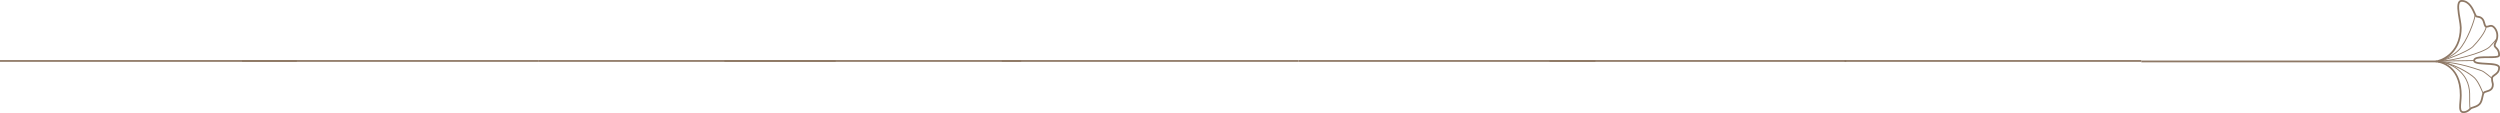 <svg width="1415" height="64" viewBox="0 0 1415 64" fill="none" xmlns="http://www.w3.org/2000/svg">
<g clip-path="url(#clip0_119_205)">
<path d="M1379.15 35.276L1379.15 34.268L1212 34.268L1212 35.275L1379.15 35.276Z" fill="#8E7865"/>
<path d="M1378.62 35.276L1378.64 34.268C1380.43 34.268 1392.28 30.791 1392.28 15.622C1392.28 14.488 1391.98 12.714 1391.66 10.835C1390.96 6.692 1390.24 2.409 1391.67 0.721C1392.07 0.242 1392.61 -9.78724e-07 1393.29 -9.49367e-07C1397.96 -7.4519e-07 1400.12 5.08 1401.16 7.519C1401.38 8.023 1401.62 8.597 1401.72 8.713C1401.91 8.894 1402.15 8.935 1402.62 8.995C1403.31 9.086 1404.25 9.217 1405.26 10.22C1406.06 11.016 1406.36 12.15 1406.6 13.062C1406.88 14.11 1407.05 14.604 1407.43 14.604C1407.85 14.604 1408.17 14.498 1408.53 14.377C1408.93 14.246 1409.36 14.1 1409.96 14.1C1411.77 14.1 1414 16.892 1414 20.147C1414 22.032 1413.44 23.186 1413 24.108C1412.71 24.708 1412.48 25.177 1412.48 25.691C1412.48 26.038 1412.7 26.265 1413.15 26.704C1413.93 27.47 1415.01 28.523 1415.01 31.234C1415.01 31.536 1414.89 31.814 1414.66 32.04C1413.85 32.852 1411.72 32.887 1408.31 32.877C1405.5 32.867 1402 32.857 1401.07 33.784C1400.93 33.925 1400.87 34.071 1400.87 34.258C1400.87 35.235 1404.44 35.422 1407.05 35.558C1411.14 35.775 1415.01 35.976 1415.01 38.289C1415.01 40.91 1413.41 42.033 1412.26 42.85C1411.44 43.434 1410.97 43.787 1410.97 44.336C1410.97 45.45 1411.13 46.06 1411.26 46.599C1411.37 47.002 1411.47 47.38 1411.47 47.864C1411.47 51.079 1409.12 51.77 1407.57 52.228C1407.01 52.394 1406.48 52.545 1406.27 52.757C1405.95 53.085 1405.74 54.042 1405.55 54.964C1405.22 56.481 1404.86 58.195 1403.75 59.308C1402.59 60.462 1401.13 60.921 1400.07 61.254C1399.47 61.44 1398.91 61.616 1398.7 61.828C1397.94 62.584 1396.53 63.99 1394.3 63.99C1393.61 63.99 1393.07 63.773 1392.67 63.34C1391.67 62.251 1391.86 60.029 1392.08 57.459C1392.18 56.295 1392.28 55.085 1392.28 53.911C1392.28 35.996 1379.19 35.286 1378.63 35.266L1378.62 35.276ZM1393.29 15.622C1393.29 27.752 1385.77 33.139 1381.21 34.736C1385.4 35.906 1393.29 39.967 1393.29 53.921C1393.29 55.136 1393.18 56.365 1393.08 57.555C1392.89 59.792 1392.71 61.904 1393.41 62.67C1393.53 62.811 1393.77 62.992 1394.29 62.992C1396.1 62.992 1397.23 61.868 1397.97 61.123C1398.36 60.734 1398.97 60.543 1399.75 60.301C1400.77 59.984 1402.04 59.581 1403.02 58.603C1403.92 57.706 1404.25 56.144 1404.55 54.763C1404.79 53.599 1405.01 52.591 1405.55 52.052C1405.94 51.664 1406.55 51.482 1407.27 51.271C1408.83 50.812 1410.45 50.333 1410.45 47.874C1410.45 47.521 1410.37 47.234 1410.28 46.866C1410.13 46.297 1409.95 45.591 1409.95 44.346C1409.95 43.253 1410.82 42.633 1411.66 42.038C1412.8 41.232 1413.99 40.401 1413.99 38.299C1413.99 36.944 1410.1 36.742 1406.99 36.576C1403.15 36.374 1399.85 36.198 1399.85 34.268C1399.85 33.809 1400.01 33.411 1400.35 33.078C1401.57 31.854 1405 31.864 1408.31 31.874C1410.57 31.879 1413.38 31.889 1413.94 31.33C1413.99 31.284 1413.99 31.259 1413.99 31.239C1413.99 28.951 1413.12 28.105 1412.43 27.429C1411.96 26.966 1411.46 26.482 1411.46 25.696C1411.46 24.955 1411.76 24.335 1412.08 23.68C1412.5 22.803 1412.98 21.81 1412.98 20.152C1412.98 17.371 1411.14 15.113 1409.95 15.113C1409.52 15.113 1409.21 15.219 1408.84 15.34C1408.45 15.471 1408.01 15.617 1407.42 15.617C1406.21 15.617 1405.9 14.398 1405.61 13.324C1405.39 12.488 1405.14 11.54 1404.54 10.935C1403.77 10.169 1403.12 10.084 1402.48 9.998C1401.97 9.928 1401.44 9.857 1401.01 9.424C1400.78 9.197 1400.59 8.774 1400.23 7.912C1399.2 5.498 1397.29 1.008 1393.29 1.008C1392.92 1.008 1392.65 1.124 1392.44 1.376C1391.31 2.711 1392.05 7.126 1392.66 10.673C1392.98 12.593 1393.29 14.413 1393.29 15.627L1393.29 15.622Z" fill="#8E7865"/>
<path d="M1380.41 35.275L1380.41 34.772C1380.47 34.772 1387.15 34.837 1392.96 40.642C1398.27 45.949 1398.17 52.112 1398.1 56.194C1398.09 56.637 1398.08 57.056 1398.08 57.449C1398.08 61.057 1398.4 61.596 1398.41 61.616L1398.27 61.702L1398.06 61.974C1397.64 61.651 1397.58 59.001 1397.58 57.449C1397.58 57.05 1397.58 56.632 1397.59 56.184C1397.66 52.188 1397.77 46.15 1392.6 40.995C1386.94 35.346 1380.47 35.275 1380.41 35.275Z" fill="#8E7865"/>
<path d="M1379.9 35.275L1379.9 34.772C1387.52 34.772 1398.13 41.262 1400.79 43.918C1403.44 46.574 1405.6 52.631 1405.69 52.893L1405.22 53.064C1405.19 53.004 1402.89 46.725 1400.43 44.276C1398.11 41.963 1387.45 35.281 1379.9 35.281L1379.9 35.275Z" fill="#8E7865"/>
<path d="M1380.91 35.275L1380.91 34.772C1385.18 34.772 1392.68 35.613 1404.19 39.635C1404.43 39.72 1404.61 39.781 1404.73 39.821C1406.27 40.335 1410.45 43.999 1410.62 44.155L1410.29 44.533C1410.25 44.498 1406.02 40.783 1404.57 40.3C1404.45 40.259 1404.26 40.194 1404.02 40.108C1392.58 36.112 1385.14 35.27 1380.91 35.27L1380.91 35.275Z" fill="#8E7865"/>
<path d="M1380.94 34.842L1380.94 34.339C1388.19 34.339 1405.61 29.677 1409.02 26.28C1410.51 24.794 1412.72 22.163 1412.74 22.138L1413.13 22.461C1413.11 22.486 1410.88 25.132 1409.37 26.633C1405.67 30.327 1387.63 34.842 1380.94 34.842Z" fill="#8E7865"/>
<path d="M1379.91 34.338L1380.03 34.338C1383.72 34.222 1396.95 28.739 1399.42 26.28C1402.02 23.68 1406.89 17.718 1406.89 15.047L1407.4 15.047C1407.4 18.031 1402.16 24.254 1399.77 26.638C1397.72 28.689 1388.3 32.806 1382.9 34.293L1400.35 34.021L1400.36 34.525L1380.03 34.842C1379.98 34.842 1379.95 34.842 1379.91 34.842L1379.91 34.338L1379.91 34.338Z" fill="#8E7865"/>
<path d="M1379.86 34.343C1379.93 34.328 1386.66 32.973 1391.34 28.296C1396.03 23.619 1400.63 10.84 1400.63 8.567L1401.14 8.567C1401.14 10.956 1396.56 23.791 1391.7 28.654C1386.9 33.441 1380.03 34.827 1379.96 34.842L1379.86 34.348L1379.86 34.343Z" fill="#8E7865"/>
</g>
<path d="M1212 35L1212 34L1044 34L1044 35L1212 35Z" fill="#8E7865"/>
<path d="M1045 35L1045 34L877 34L877 35L1045 35Z" fill="#8E7865"/>
<path d="M903 35L903 34L735 34L735 35L903 35Z" fill="#8E7865"/>
<path d="M735 35L735 34L567 34L567 35L735 35Z" fill="#8E7865"/>
<path d="M578 35L578 34L410 34L410 35L578 35Z" fill="#8E7865"/>
<path d="M473 35L473 34L305 34L305 35L473 35Z" fill="#8E7865"/>
<path d="M305 35L305 34L137 34L137 35L305 35Z" fill="#8E7865"/>
<path d="M168 35L168 34L0 34L-4.37117e-08 35L168 35Z" fill="#8E7865"/>
<defs>
<clipPath id="clip0_119_205">
<rect width="64" height="203" fill="white" transform="translate(1415) rotate(90)"/>
</clipPath>
</defs>
</svg>
